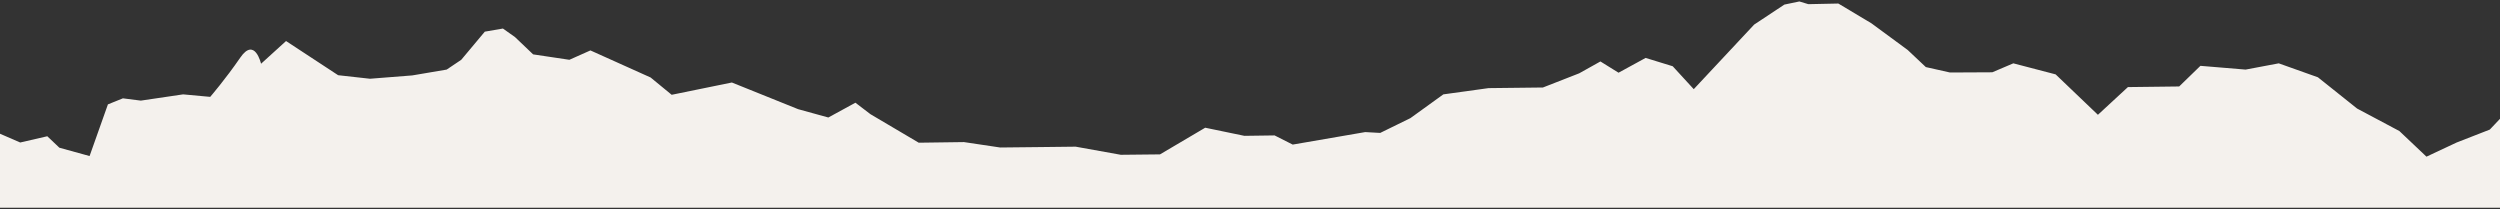 <?xml version="1.0" encoding="utf-8"?>
<!-- Generator: Adobe Illustrator 16.0.0, SVG Export Plug-In . SVG Version: 6.00 Build 0)  -->
<!DOCTYPE svg PUBLIC "-//W3C//DTD SVG 1.1//EN" "http://www.w3.org/Graphics/SVG/1.1/DTD/svg11.dtd">
<svg version="1.1" id="Capa_1" xmlns="http://www.w3.org/2000/svg" xmlns:xlink="http://www.w3.org/1999/xlink" x="0px" y="0px"
	 width="1200px" height="100.4px" viewBox="0 0 1200 100.4" enable-background="new 0 0 1200 100.4" xml:space="preserve">
<rect x="0" y="0" width="1200" height="100.4" fill="#333333" stroke="none"/>
<path fill="#F4F1ED" d="M-19.5,99.7h1239.6V59.9l-9.1-5.4l-8.7,0.1l-7.2,7.6l-15.9,6.2l-14.5,6.8l-13-12.3l-20.3-10.8l-18.8-15
	l-18.8-6.7l-15.9,3l-21.7-1.8l-10.2,9.9l-24.6,0.3L1007,55.1l-20.3-19.4l-20.3-5.3l-10.1,4.3L936,34.8l-11.6-2.6l-8.7-8.2
	l-17.4-12.8l-15.9-9.5L868,2l-4.3-1.3l-7.2,1.5L842,11.8l-29,31l-10.1-11l-13-4l-13,7.1l-8.7-5.4L758,35.2L740.6,42l-26.1,0.3
	l-21.7,3L677,56.7l-14.5,7.1l-7.2-0.4l-8.7,1.5l-8.7,1.5l-17.4,3l-8.7-4.4l-14.5,0.2l-18.8-3.9l-21.7,12.8L538,74.3l-21.7-3.9
	l-17.4,0.2l-18.8,0.2l-17.4-2.6L441,68.5l-23.2-13.7l-7.2-5.5l-13,7.1l-14.5-4l-31.8-12.8l-28.9,5.9l-10.1-8.3l-28.9-13l-10.1,4.5
	l-17.4-2.6l-8.7-8.3l-5.8-4.1l-8.7,1.5l-11.3,13.5l-7,4.7l-16.5,2.8l-20.3,1.6l-15.3-1.7l-25-16.4l-12,10.9c0,0-3-13.1-10-2.9
	s-14.4,18.8-14.4,18.8l-13-1.2l-20.3,3L59,47.2l-7.2,2.9L43,74.9l-14.5-4l-5.8-5.5l-13,3l-15.9-6.9l-13.3-6.9V99.7z"/>
</svg>
